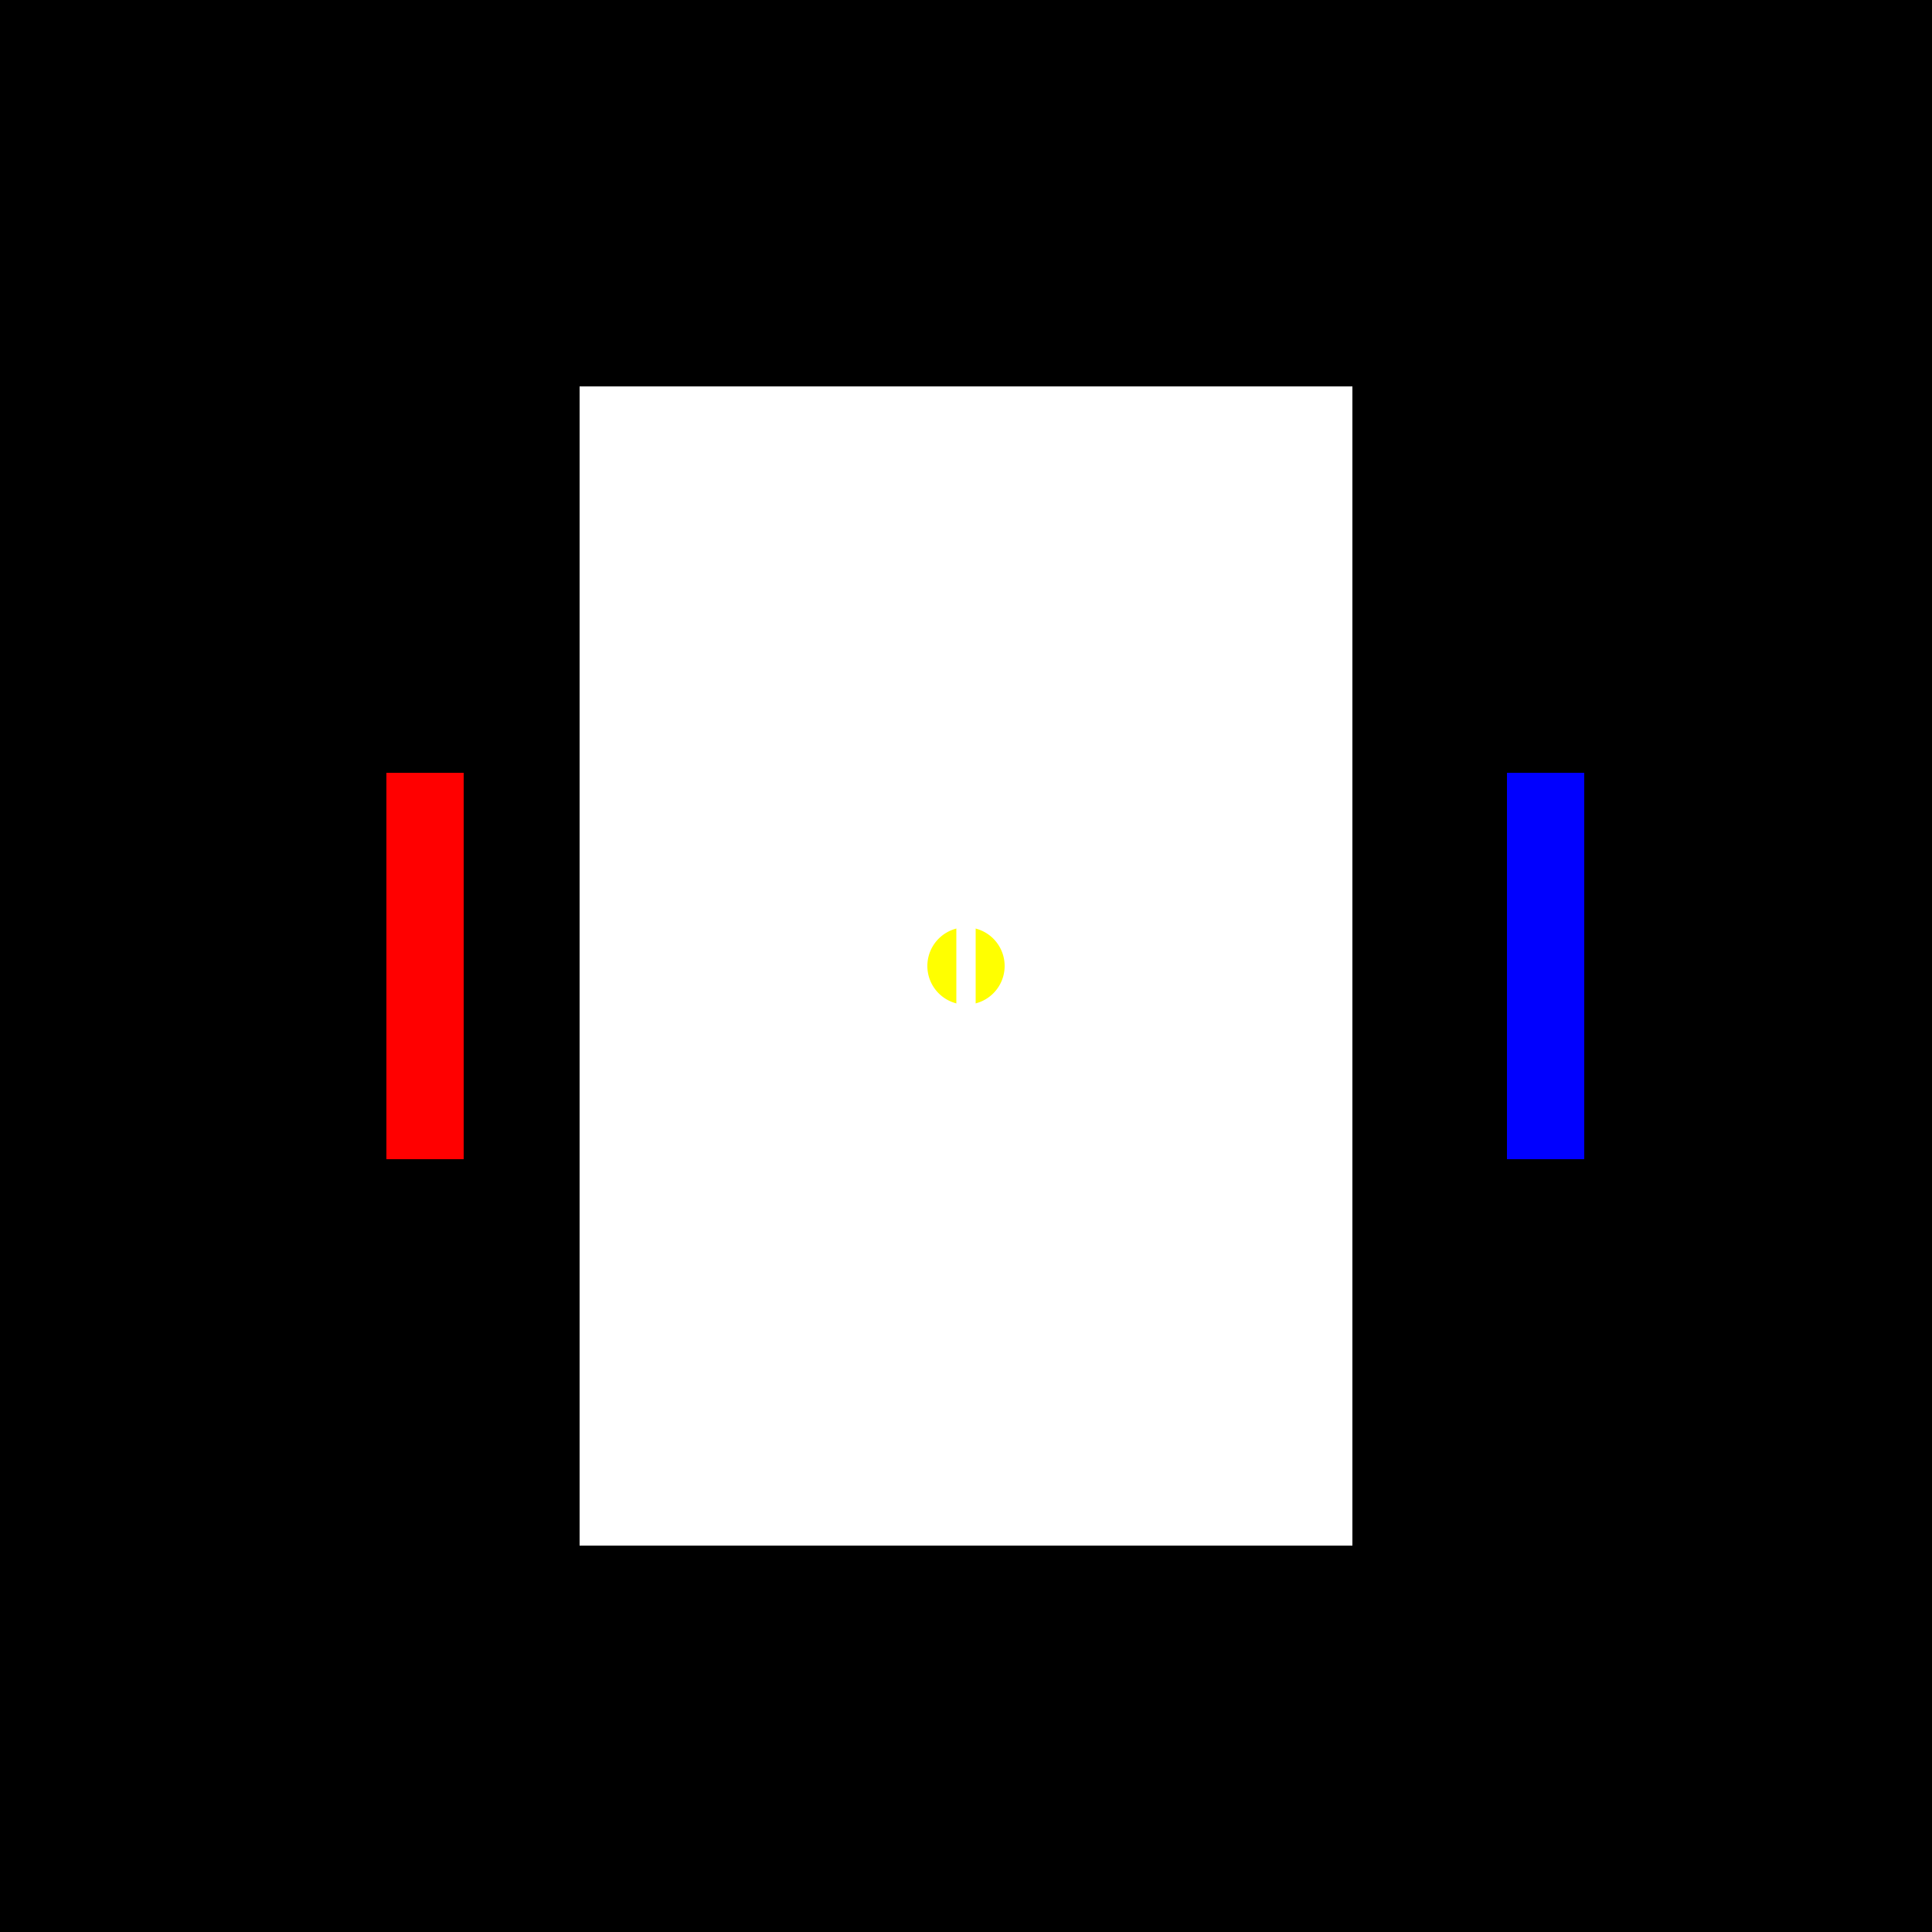 <!--

Generated by DrawGPT.
Free, open source, AI generated images in SVG, PNG, and HTML Canvas format.
https://drawgpt.ai

Created: 2023-09-26T04:57:51.776Z
Link: https://drawgpt.ai/prompt/25448/

-->
<svg xmlns="http://www.w3.org/2000/svg" xmlns:xlink="http://www.w3.org/1999/xlink" width="500" height="500"><defs/><g><rect fill="#000000" stroke="none" x="0" y="0" width="512" height="512"/><rect fill="#FFFFFF" stroke="none" x="150" y="100" width="200" height="300"/><rect fill="#FF0000" stroke="none" x="100" y="200" width="20" height="100"/><rect fill="#0000FF" stroke="none" x="390" y="200" width="20" height="100"/><path fill="#FFFF00" stroke="none" paint-order="stroke fill markers" d=" M 260 250 A 10 10 0 1 1 260 249.99"/><path fill="none" stroke="#FFFFFF" paint-order="fill stroke markers" d=" M 250 100 L 250 400" stroke-miterlimit="10" stroke-width="5" stroke-dasharray=""/><path fill="#FF0000" stroke="none" paint-order="stroke fill markers" d=" M 120 200 L 120 300 L 100 300 L 100 200 Z" fill-opacity="0.2"/><path fill="#0000FF" stroke="none" paint-order="stroke fill markers" d=" M 390 200 L 390 300 L 410 300 L 410 200 Z" fill-opacity="0.2"/></g></svg>